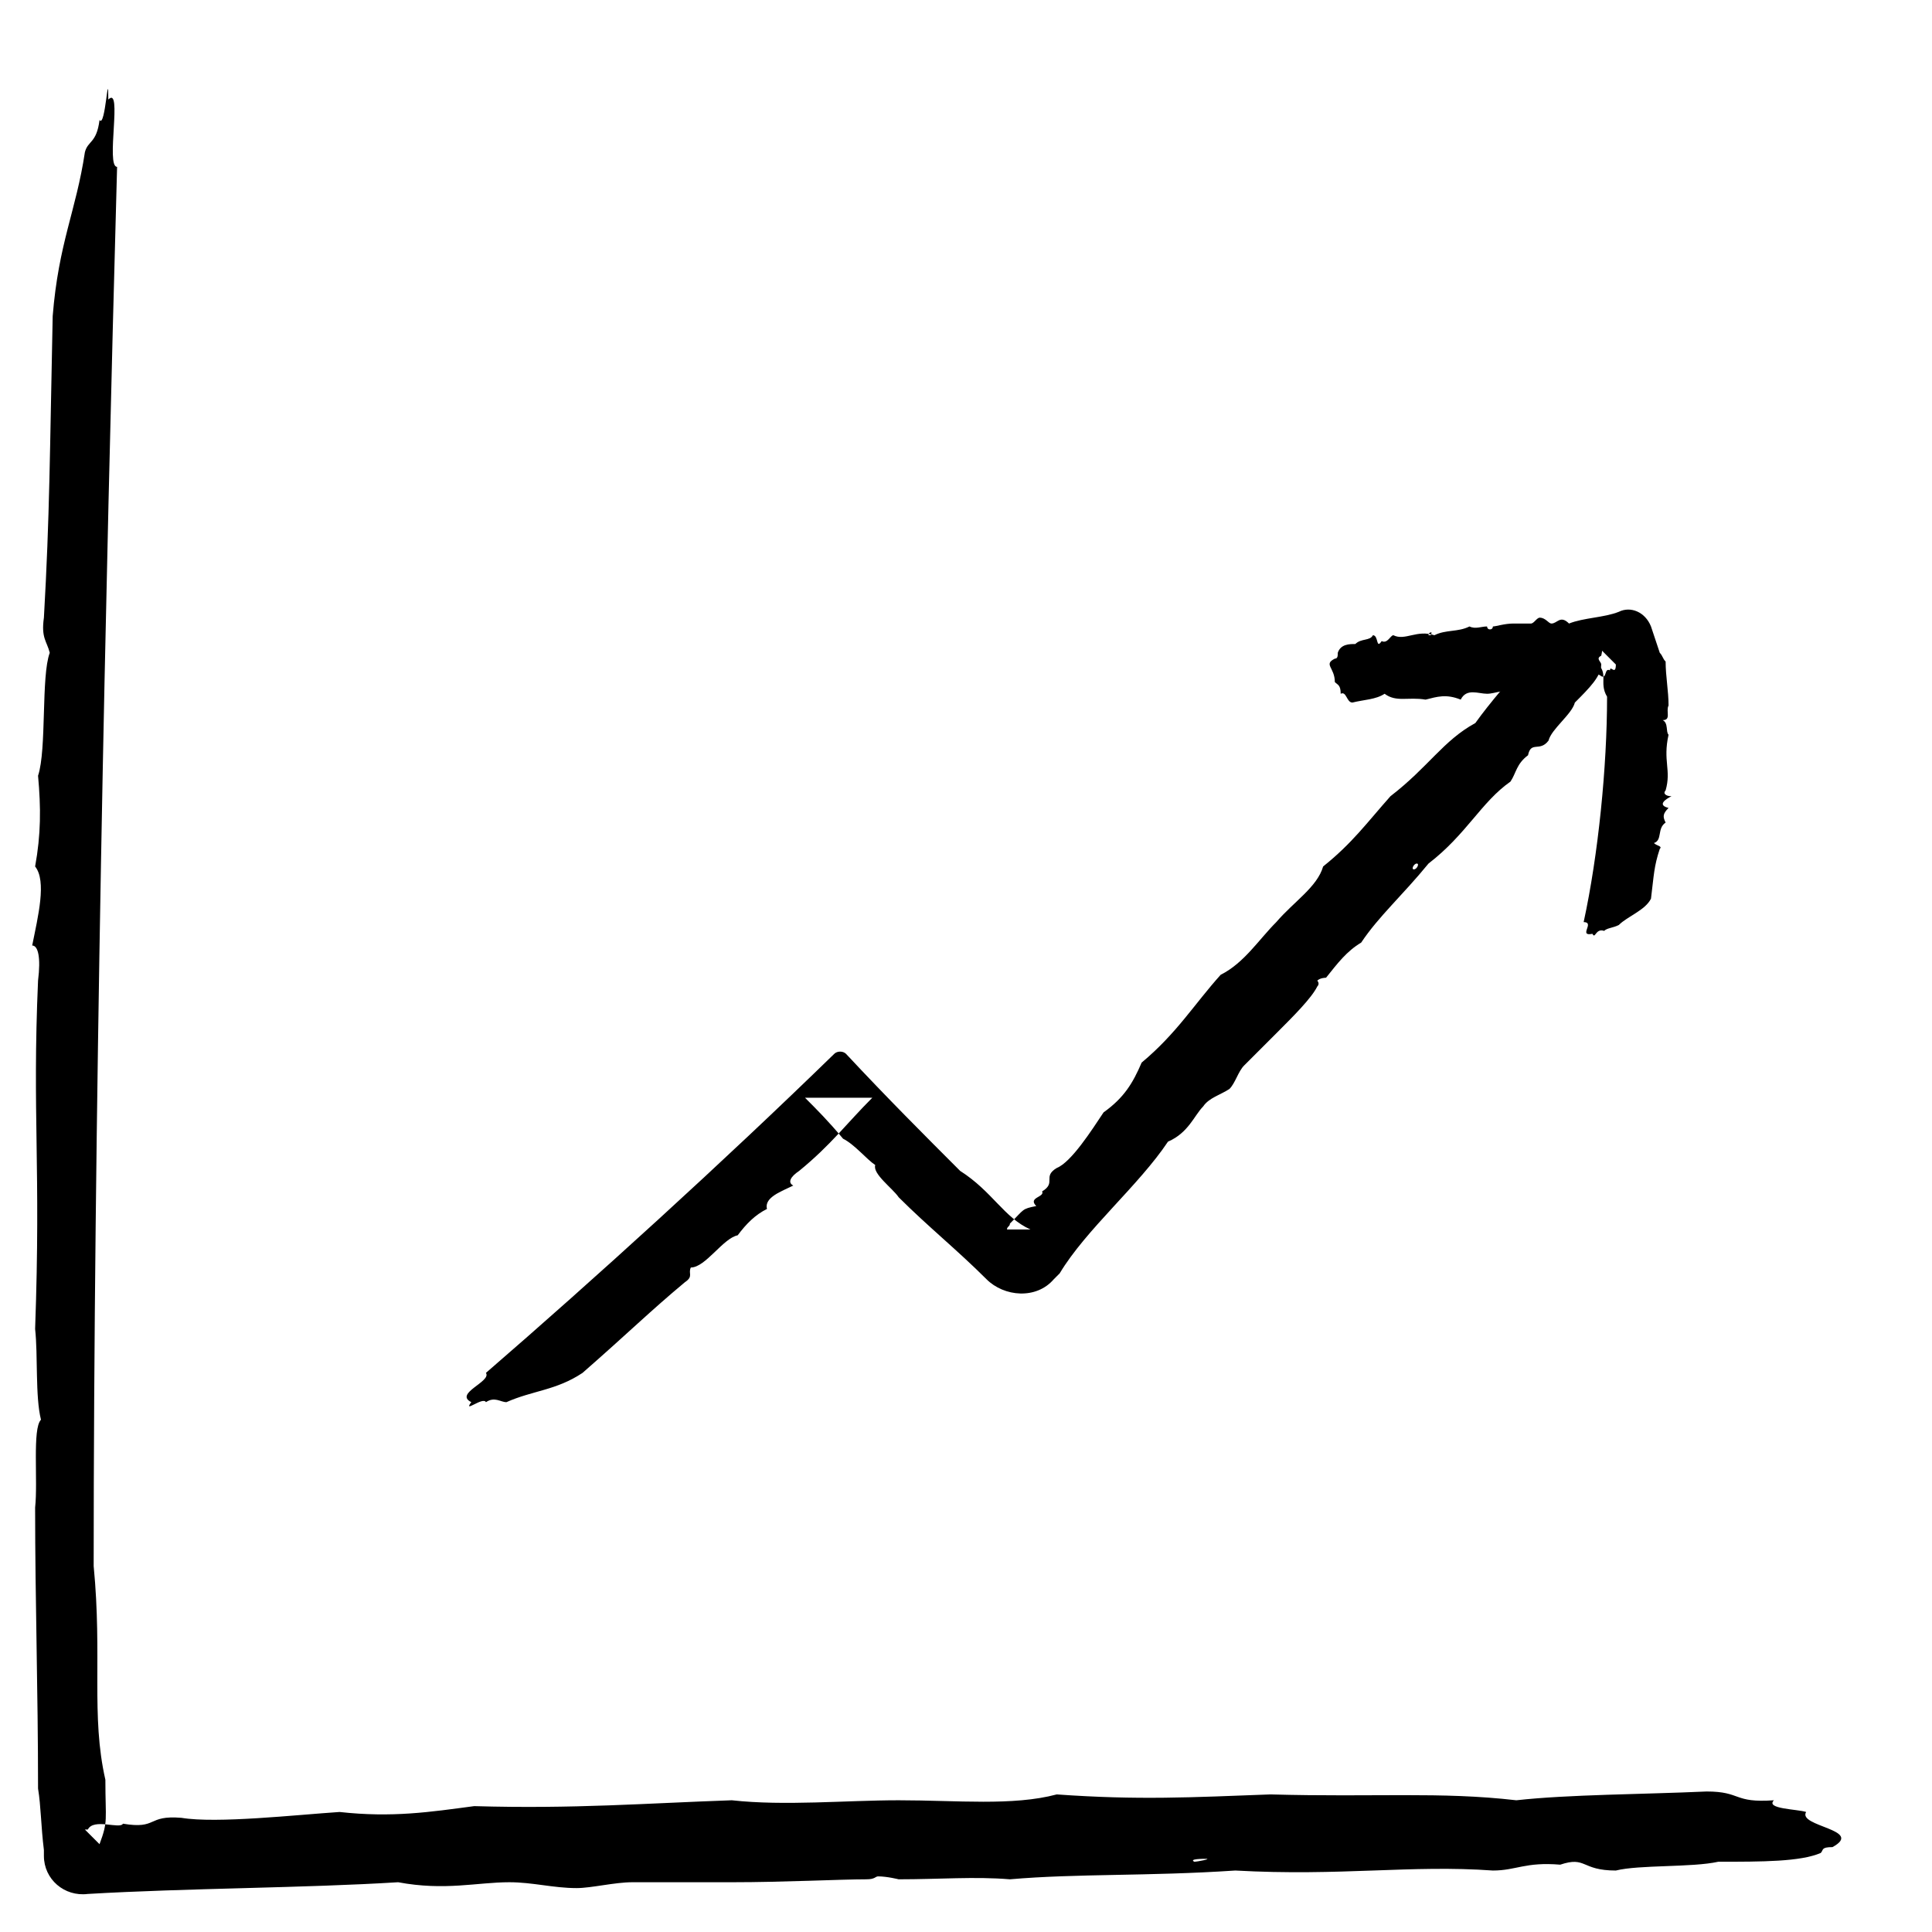 <?xml version="1.0" ?><!DOCTYPE svg  PUBLIC '-//W3C//DTD SVG 1.1//EN'  'http://www.w3.org/Graphics/SVG/1.1/DTD/svg11.dtd'><svg id="Layer_1" style="enable-background:new 0 0 66 66;" version="1.1" viewBox="0 0 66 66" xml:space="preserve" xmlns="http://www.w3.org/2000/svg" xmlns:xlink="http://www.w3.org/1999/xlink"><style type="text/css">
	.st0{fill-rule:evenodd;clip-rule:evenodd;}
	.st1{fill:none;}
	.st2{fill:none;stroke:#000000;stroke-width:0.5;stroke-linecap:round;stroke-linejoin:round;stroke-miterlimit:10;}
</style><g><g><g><g><path class="st0" d="M61.7,61.9c-0.3-0.1-1.4-0.1-1.1-0.4c-1.4,0.1-1.1-0.3-2.3-0.3c-2.2,0.1-4.7,0.1-6.5,0.3      c-2.6-0.3-4.8-0.1-8.4-0.2c-2.7,0.1-4.5,0.2-7.3,0c-1.5,0.4-3.4,0.2-5.4,0.2c-1.8,0-3.9,0.2-5.7,0c-2.9,0.1-5.4,0.3-8.8,0.2      c-1.5,0.2-2.8,0.4-4.6,0.2c-1.5,0.1-4.2,0.4-5.4,0.2C5,62,5.4,62.5,4.2,62.3c-0.1,0.2-1-0.2-1.2,0.2c0,0,0,0-0.1,0      c0.2,0.2,0.3,0.3,0.5,0.5c0.3-0.8,0.2-0.8,0.2-2.2c-0.5-2.2-0.1-4.2-0.4-7.3C3.2,38.7,3.6,20.2,4,5.7c-0.4,0,0.2-2.8-0.3-2.3      C3.7,2.2,3.6,4.4,3.4,4.1C3.3,4.9,3,4.8,2.9,5.2c-0.3,2-0.9,3.1-1.1,5.6c-0.1,4.7-0.1,6.8-0.3,10.3c-0.1,0.7,0.1,0.8,0.2,1.2      c-0.3,0.8-0.1,3.3-0.4,4.2c0.1,1.1,0.1,2-0.1,3.1c0.4,0.5,0.1,1.7-0.1,2.7c0.2,0,0.3,0.4,0.2,1.2c-0.2,4.6,0.1,6.3-0.1,11.9      c0.1,0.9,0,2.3,0.2,3.1c-0.3,0.3-0.1,2.1-0.2,3c0,3.2,0.1,6.2,0.1,9.6c0.1,0.6,0.1,1.3,0.2,2.1l0,0.2c0,0.8,0.7,1.4,1.5,1.3l0,0      c3.4-0.2,7.4-0.2,10.6-0.4c1.6,0.3,2.7,0,3.8,0c0.8,0,1.5,0.2,2.3,0.2c0.5,0,1.3-0.2,1.9-0.2c1.2,0,2.2,0,3.4,0      c1.8,0,3.7-0.1,4.6-0.1c0.3,0,0.3-0.1,0.4-0.1c0.3,0,0.7,0.1,0.7,0.1c1.4,0,2.6-0.1,3.8,0c2.3-0.2,4.7-0.1,7.7-0.3      c3.6,0.2,6-0.2,8.8,0c0.8,0,1.1-0.3,2.3-0.2c0.9-0.3,0.7,0.2,1.9,0.2c0.8-0.2,2.6-0.1,3.5-0.3c1.5,0,2.8,0,3.5-0.3      c0.1-0.1,0-0.2,0.4-0.2C63.7,62.5,61.4,62.4,61.7,61.9z M40.8,63.6c-0.2-0.1,0.3-0.1,0.4-0.1C41.4,63.5,40.9,63.6,40.8,63.6z"/></g></g></g><g><g><g><g><g><path class="st0" d="M53.8,21.8c-0.2,0-0.5,0.4-0.6,0.1c-0.4,0.5-0.6,0.1-0.9,0.5c-0.7,0.8-1.4,1.6-1.9,2.3        c-1.1,0.6-1.6,1.5-2.9,2.5c-0.8,0.9-1.3,1.6-2.3,2.4c-0.2,0.7-1,1.2-1.6,1.9c-0.6,0.6-1.1,1.4-1.9,1.8c-0.9,1-1.5,2-2.7,3        c-0.3,0.7-0.6,1.2-1.3,1.7c-0.4,0.6-1.1,1.7-1.6,1.9c-0.5,0.3,0,0.5-0.5,0.8c0.1,0.2-0.5,0.2-0.2,0.5        c-0.5,0.1-0.4,0.1-0.9,0.6c0,0.1-0.1,0.1-0.1,0.2c0.3,0,0.5,0,0.8,0c-0.9-0.4-1.3-1.3-2.4-2c-1.2-1.2-2.5-2.5-3.9-4        c-0.1-0.1-0.3-0.1-0.4,0l0,0c-3.8,3.7-8.2,7.7-11.9,10.9c0.2,0.3-1.1,0.7-0.5,1c-0.3,0.4,0.4-0.2,0.5,0c0.3-0.2,0.5,0,0.7,0        c0.9-0.4,1.7-0.4,2.6-1c1.6-1.4,2.3-2.1,3.5-3.1c0.3-0.2,0.1-0.3,0.2-0.5c0.5,0,1.1-1,1.6-1.1c0.3-0.4,0.6-0.7,1-0.9        c-0.1-0.4,0.5-0.6,0.9-0.8c-0.2-0.1-0.1-0.3,0.2-0.5c1.1-0.9,1.6-1.6,2.5-2.5c-0.7,0-1.5,0-2.3,0c0.4,0.4,0.8,0.8,1.3,1.4        c0.4,0.2,0.8,0.7,1.1,0.9c-0.1,0.3,0.6,0.8,0.8,1.1c1,1,2,1.8,3,2.8c0.6,0.6,1.7,0.7,2.3,0l0,0c0.1-0.1,0.1-0.1,0.2-0.2        c0.9-1.5,2.7-3,3.7-4.5c0.7-0.3,0.9-0.9,1.2-1.2c0.2-0.3,0.6-0.4,0.9-0.6c0.2-0.2,0.3-0.6,0.5-0.8c0.4-0.4,0.7-0.7,1.1-1.1        c0.6-0.6,1.2-1.2,1.4-1.6c0.1-0.1,0-0.2,0-0.2c0.1-0.1,0.3-0.1,0.3-0.1c0.4-0.5,0.7-0.9,1.2-1.2c0.6-0.9,1.4-1.6,2.3-2.7        c1.3-1,1.8-2.1,2.8-2.8c0.2-0.3,0.2-0.6,0.6-0.9c0.1-0.5,0.4-0.1,0.7-0.5c0.1-0.4,0.8-0.9,0.9-1.3c0.5-0.5,0.9-0.9,0.9-1.3        c0-0.1-0.2-0.2,0-0.3C54.9,21.6,54.1,22.2,53.8,21.8z M48.3,29.7c-0.1,0,0-0.2,0.1-0.2C48.5,29.5,48.4,29.7,48.3,29.7z"/></g></g></g></g><g><g><g><g><path class="st0" d="M45.6,23.3c0.1,0.1,0.2,0.1,0.2,0.4c0.2-0.1,0.2,0.3,0.4,0.3c0.4-0.1,0.8-0.1,1.1-0.3        c0.4,0.3,0.8,0.1,1.4,0.2c0.4-0.1,0.7-0.2,1.2,0c0.2-0.4,0.6-0.2,0.9-0.2c0.3,0,0.6-0.2,0.9,0c0.5-0.1,0.9-0.3,1.4-0.2        c0.2-0.2,0.5-0.4,0.7-0.2c0.2-0.1,0.7-0.4,0.9-0.2c0.2,0.1,0.1-0.3,0.3-0.2c0-0.2,0.2,0.2,0.2-0.2l0,0        c-0.2-0.2-0.3-0.3-0.5-0.5c-0.3,0.1-0.2,0.1-0.2,0.4c0.5,0.4,0.1,0.7,0.4,1.2c0,2.4-0.3,5.4-0.8,7.7c0.4,0-0.2,0.5,0.3,0.4        c0.1,0.2,0.1-0.2,0.4-0.1c0.1-0.1,0.3-0.1,0.5-0.2c0.3-0.3,0.9-0.5,1.1-0.9c0.1-0.8,0.1-1.1,0.3-1.7c0.1-0.1-0.1-0.1-0.2-0.2        c0.3-0.1,0.1-0.5,0.4-0.7c-0.1-0.2-0.1-0.3,0.1-0.5c-0.4-0.1-0.1-0.3,0.1-0.4c-0.2,0-0.3-0.1-0.2-0.2c0.2-0.7-0.1-1,0.1-1.9        c-0.1-0.1,0-0.4-0.2-0.5c0.3,0,0.1-0.3,0.2-0.5c0-0.5-0.1-1-0.1-1.5c-0.1-0.1-0.1-0.2-0.2-0.3l-0.3-0.9        c-0.2-0.5-0.7-0.7-1.1-0.5l0,0c-0.5,0.2-1.2,0.2-1.7,0.4c-0.3-0.3-0.4,0-0.6,0c-0.1,0-0.2-0.2-0.4-0.2c-0.1,0-0.2,0.2-0.3,0.2        c-0.2,0-0.4,0-0.6,0c-0.3,0-0.6,0.1-0.7,0.1c0,0,0,0.1-0.1,0.1c-0.1,0-0.1-0.1-0.1-0.1c-0.2,0-0.4,0.1-0.6,0        c-0.4,0.2-0.8,0.1-1.2,0.3c-0.6-0.2-1,0.2-1.4,0c-0.1,0-0.2,0.3-0.4,0.2c-0.2,0.3-0.1-0.2-0.3-0.2c-0.1,0.2-0.4,0.1-0.6,0.3        c-0.2,0-0.5,0-0.6,0.3c0,0.1,0,0.2-0.1,0.2C45.2,22.7,45.6,22.8,45.6,23.3z M48.9,21.6c0,0.1,0,0.1-0.1,0.1        C48.8,21.6,48.9,21.6,48.9,21.6z"/></g></g></g></g></g></g></svg>